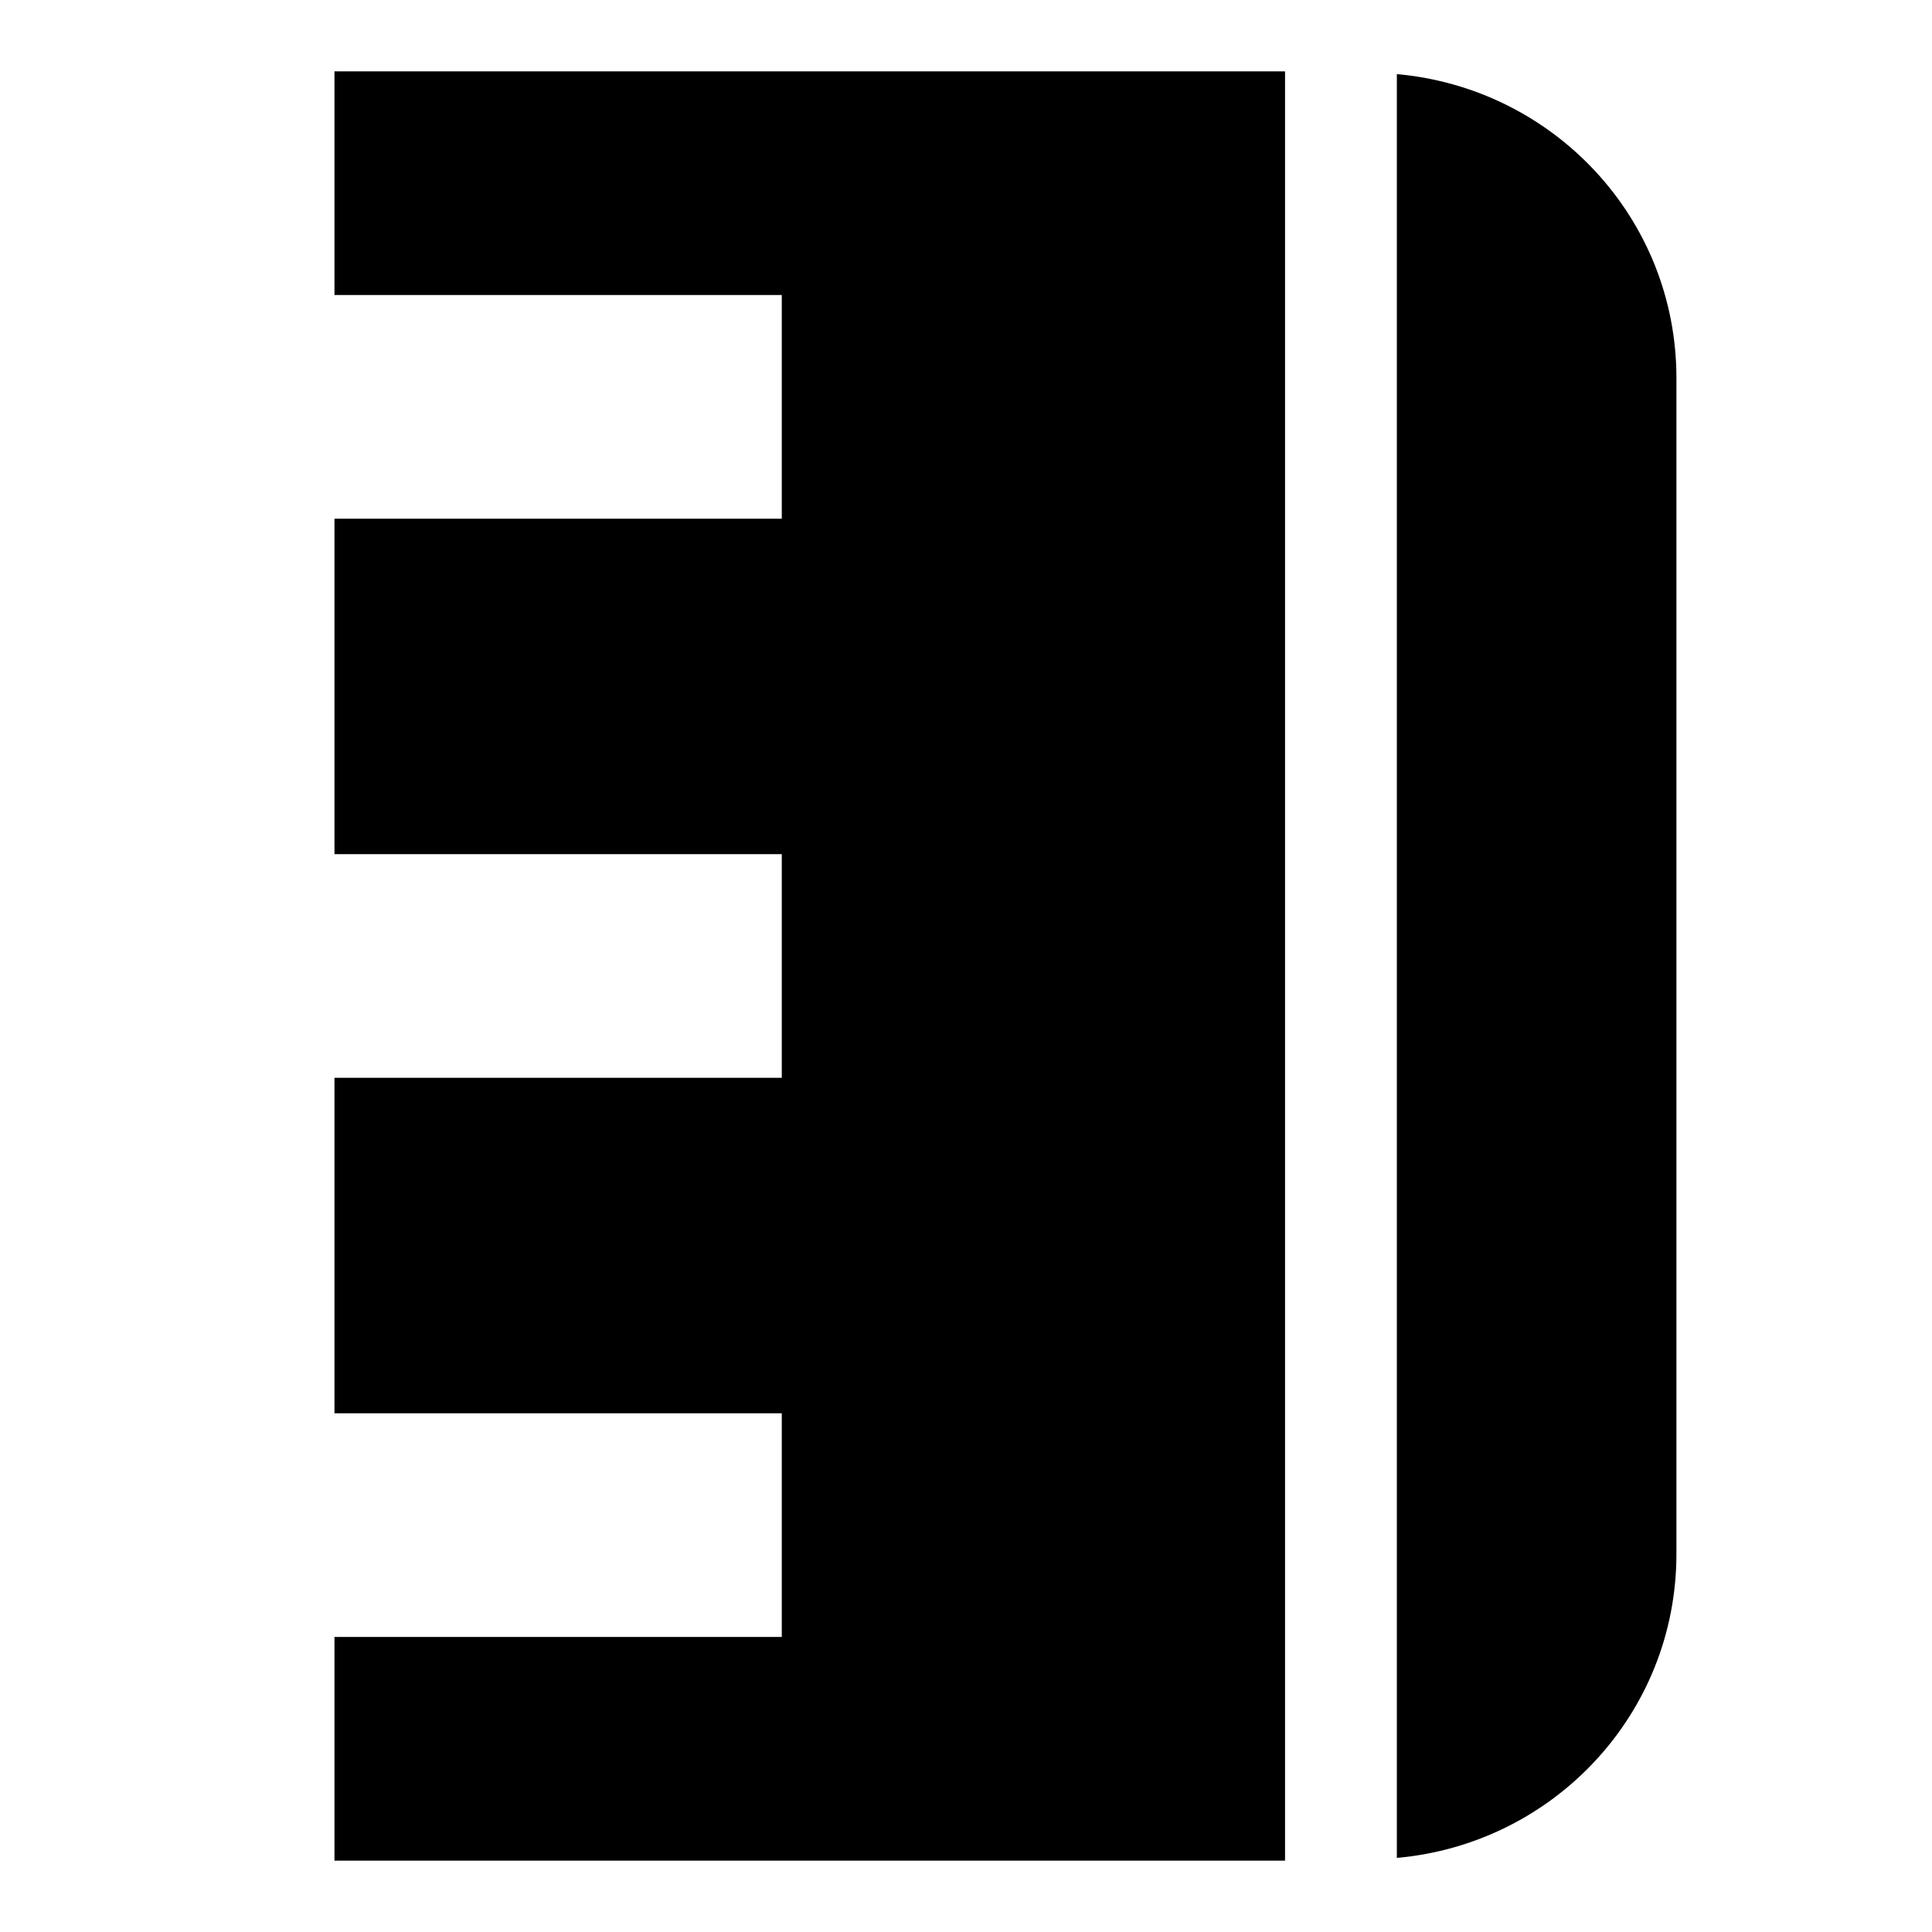 <?xml version="1.0" encoding="UTF-8"?>
<!-- Uploaded to: ICON Repo, www.svgrepo.com, Generator: ICON Repo Mixer Tools -->
<svg fill="#000000" width="800px" height="800px" version="1.1" viewBox="144 144 512 512" xmlns="http://www.w3.org/2000/svg">
 <g fill-rule="evenodd">
  <path d="m232.64 162.91v59.273h118.54v59.273h-118.54v88.906h118.54v59.27h-118.54v88.91h118.54v59.27h-118.54v59.273h251.91v-474.18z"/>
  <path d="m514.18 163.64v472.72c41.461-3.676 74.09-38.109 74.09-80.551v-311.62c0-42.438-32.629-76.844-74.09-80.547"/>
 </g>
</svg>